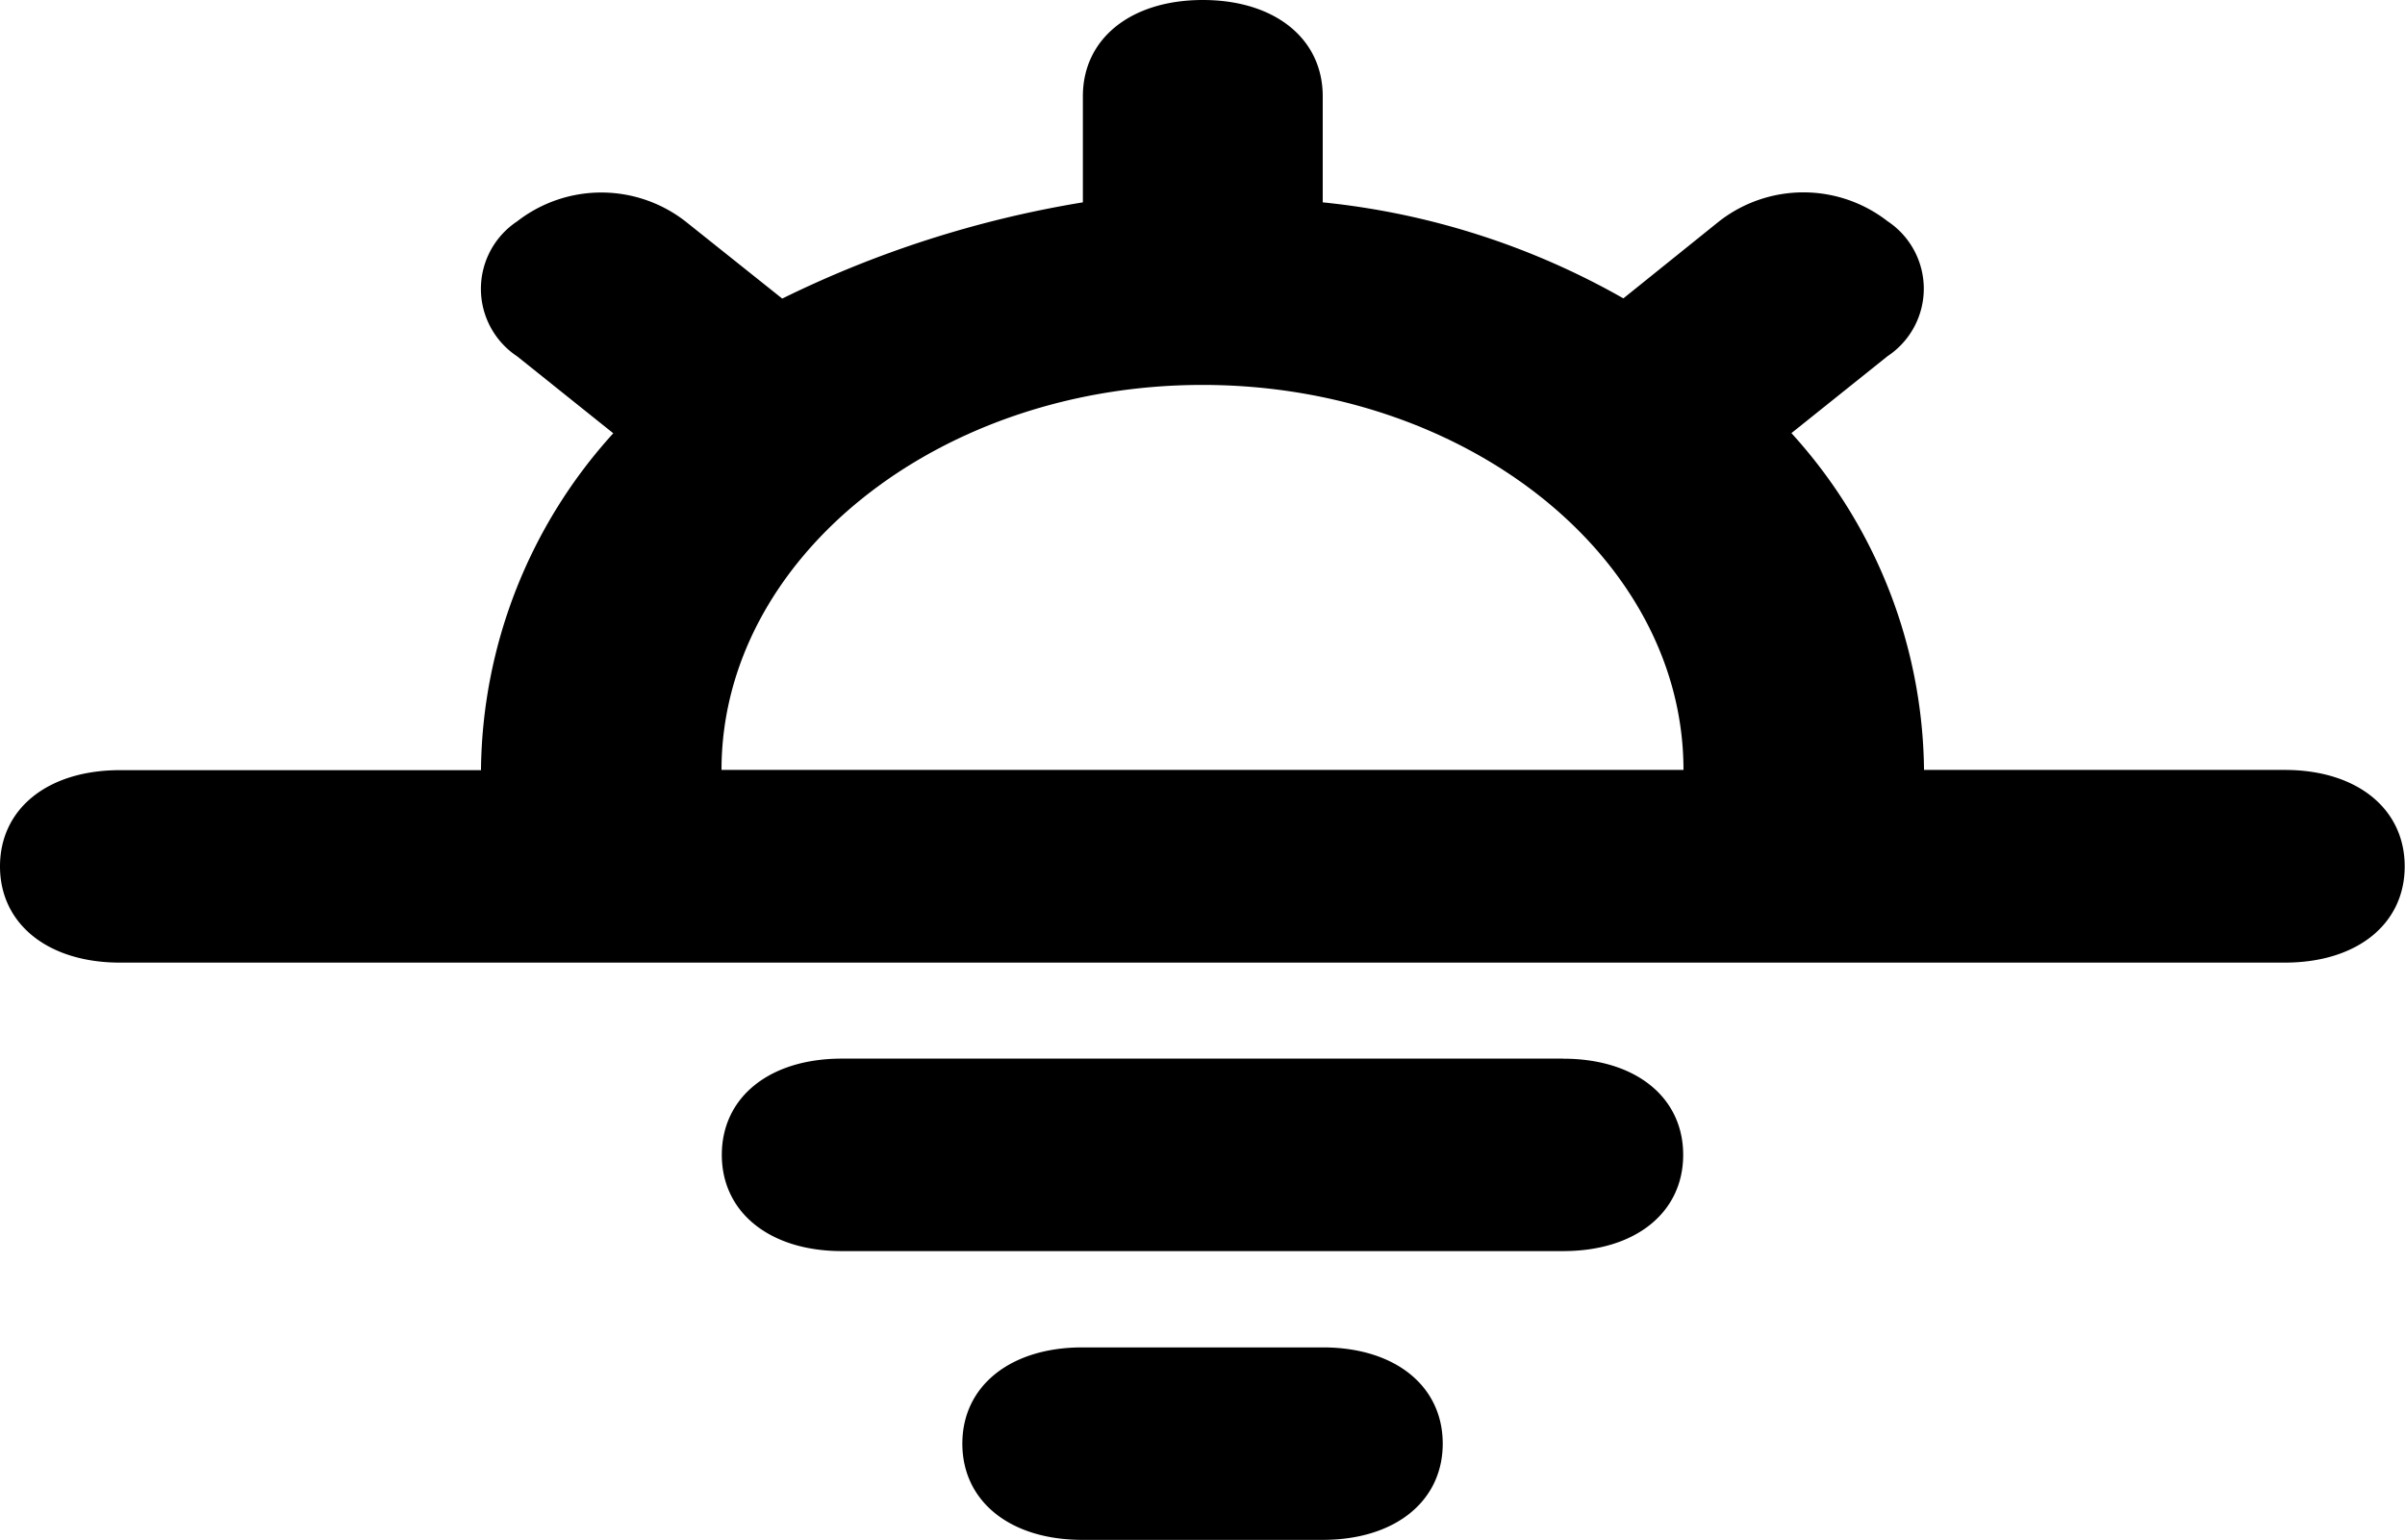 <svg xmlns="http://www.w3.org/2000/svg" width="32.086" height="20.546" viewBox="0 0 32.086 20.546">
  <path id="sunset" d="M32.482,14.273H27.669A6.774,6.774,0,0,0,25.9,9.779l1.283-1.027a1.08,1.08,0,0,0,0-1.8,1.829,1.829,0,0,0-2.246,0L23.658,7.981A10.174,10.174,0,0,0,19.647,6.7V5.284c0-.77-.642-1.284-1.6-1.284s-1.6.514-1.6,1.284V6.7a14.3,14.3,0,0,0-4.011,1.284L11.145,6.954a1.829,1.829,0,0,0-2.246,0,1.08,1.08,0,0,0,0,1.8l1.283,1.027a6.774,6.774,0,0,0-1.765,4.495H3.6c-.963,0-1.6.514-1.6,1.284s.642,1.284,1.6,1.284H32.482c.963,0,1.6-.514,1.6-1.284S33.444,14.273,32.482,14.273Zm-20.856,0c0-2.825,2.888-5.137,6.417-5.137s6.417,2.311,6.417,5.137Zm11.23,3.852H13.23c-.963,0-1.6.514-1.6,1.284s.642,1.284,1.6,1.284h9.626c.963,0,1.6-.514,1.6-1.284S23.819,18.126,22.856,18.126Zm-3.209,6.421H16.439c-.963,0-1.6-.514-1.6-1.284s.642-1.284,1.6-1.284h3.209c.963,0,1.6.514,1.6,1.284S20.61,24.546,19.647,24.546Z" transform="translate(-2 -4)"/>
</svg>
